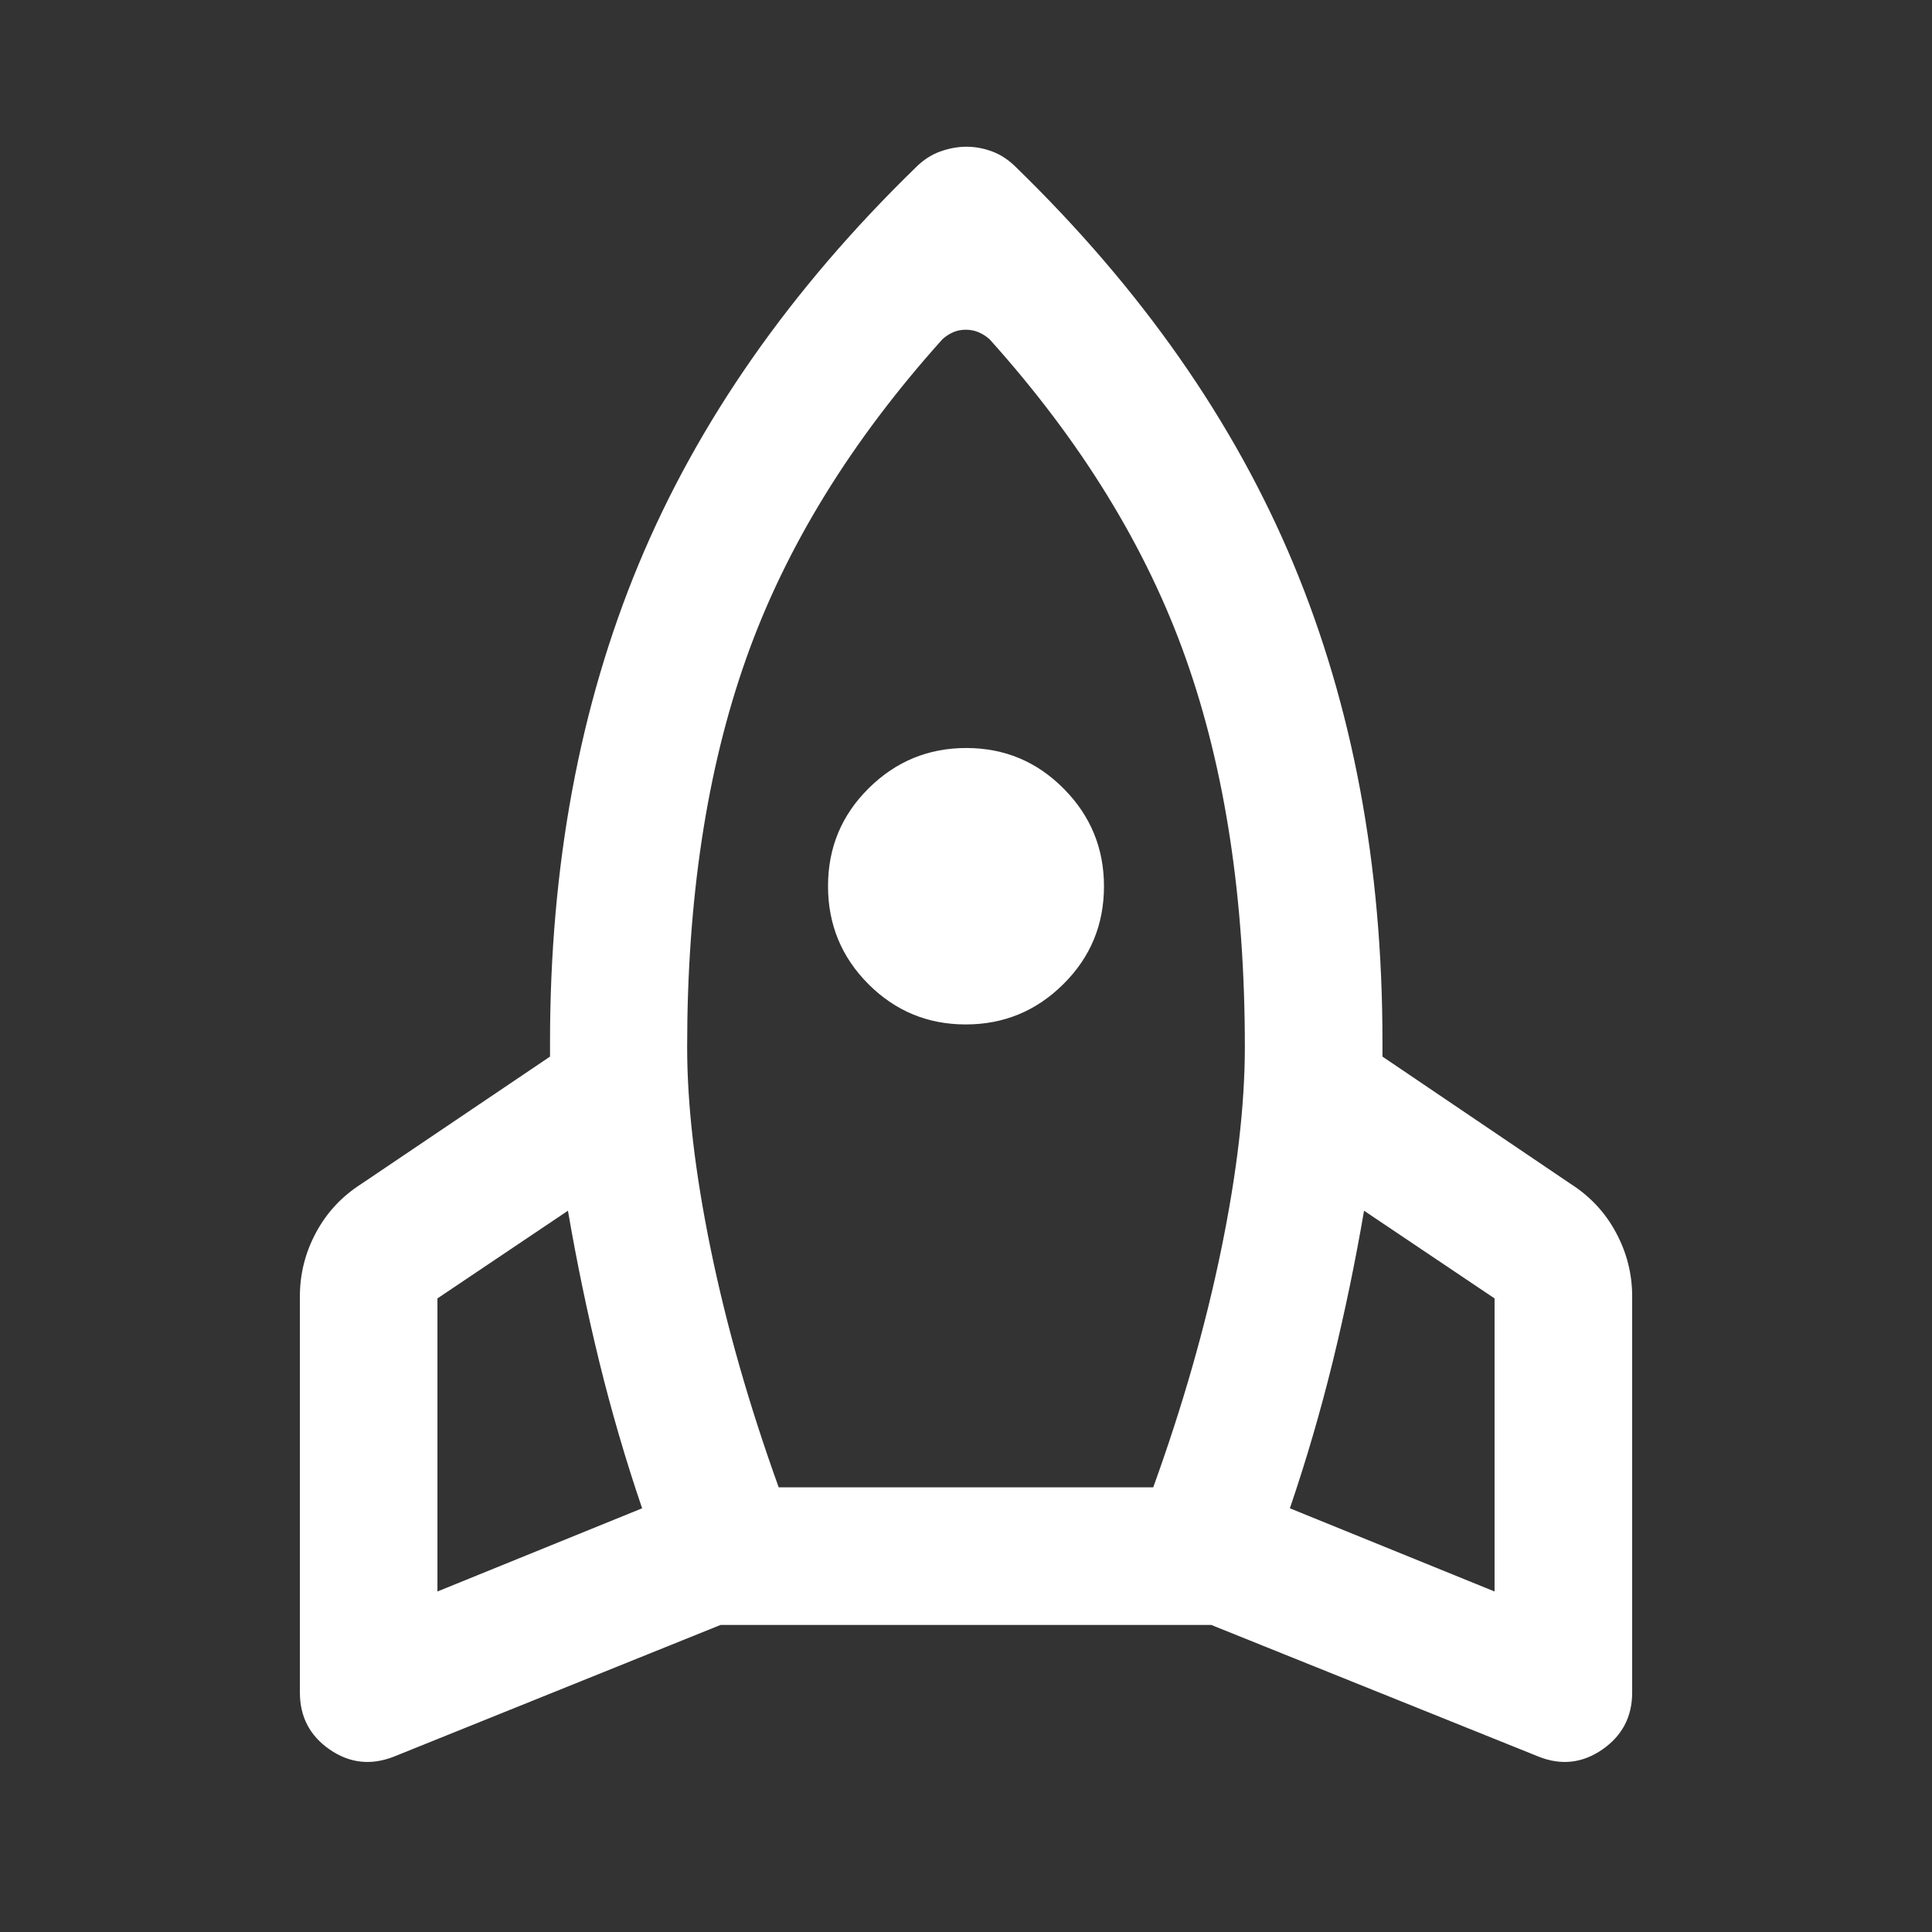 <svg width="36" height="36" viewBox="0 0 36 36" fill="none" xmlns="http://www.w3.org/2000/svg">
<rect x="0" y="0" width="36" height="36" fill="#333333" stroke="none"/>
<path d="M11.965 28.105C11.658 27.204 11.392 26.292 11.166 25.371C10.941 24.449 10.746 23.513 10.583 22.56L8.151 24.194V29.655L11.965 28.105ZM17.562 6.32C15.855 8.219 14.635 10.204 13.903 12.273C13.17 14.343 12.804 16.755 12.804 19.508C12.804 20.597 12.951 21.856 13.245 23.286C13.539 24.715 13.961 26.191 14.51 27.714H21.489C22.039 26.191 22.461 24.715 22.755 23.286C23.049 21.856 23.196 20.597 23.196 19.508C23.196 16.755 22.83 14.343 22.097 12.273C21.365 10.204 20.145 8.219 18.438 6.32C18.374 6.264 18.306 6.221 18.232 6.19C18.159 6.159 18.08 6.144 17.996 6.144C17.912 6.144 17.834 6.159 17.762 6.19C17.691 6.221 17.624 6.264 17.562 6.32ZM17.995 19.089C17.286 19.089 16.681 18.838 16.18 18.336C15.679 17.833 15.429 17.225 15.429 16.511C15.429 15.797 15.681 15.189 16.186 14.689C16.691 14.188 17.298 13.938 18.006 13.938C18.715 13.938 19.32 14.19 19.82 14.695C20.321 15.199 20.571 15.806 20.571 16.514C20.571 17.23 20.319 17.838 19.814 18.338C19.31 18.839 18.703 19.089 17.995 19.089ZM24.035 28.105L27.849 29.655V24.194L25.417 22.56C25.254 23.513 25.059 24.449 24.834 25.371C24.608 26.292 24.342 27.204 24.035 28.105ZM18.933 3.117C21.273 5.393 22.997 7.857 24.102 10.509C25.207 13.161 25.76 16.125 25.76 19.401V19.688L29.265 22.059C29.629 22.291 29.911 22.593 30.111 22.966C30.312 23.339 30.413 23.736 30.413 24.156V31.538C30.413 31.989 30.228 32.342 29.858 32.599C29.488 32.855 29.091 32.9 28.669 32.732L22.569 30.278H13.428L7.34 32.732C6.912 32.9 6.512 32.855 6.142 32.599C5.772 32.342 5.588 31.989 5.588 31.538V24.156C5.588 23.736 5.688 23.339 5.889 22.966C6.089 22.593 6.371 22.291 6.735 22.059L10.249 19.688V19.419C10.249 16.131 10.8 13.161 11.902 10.509C13.005 7.857 14.727 5.393 17.067 3.117C17.204 2.98 17.355 2.882 17.52 2.823C17.684 2.764 17.848 2.734 18.009 2.734C18.171 2.734 18.331 2.764 18.489 2.823C18.648 2.882 18.796 2.98 18.933 3.117Z" fill="white"/>
</svg>
